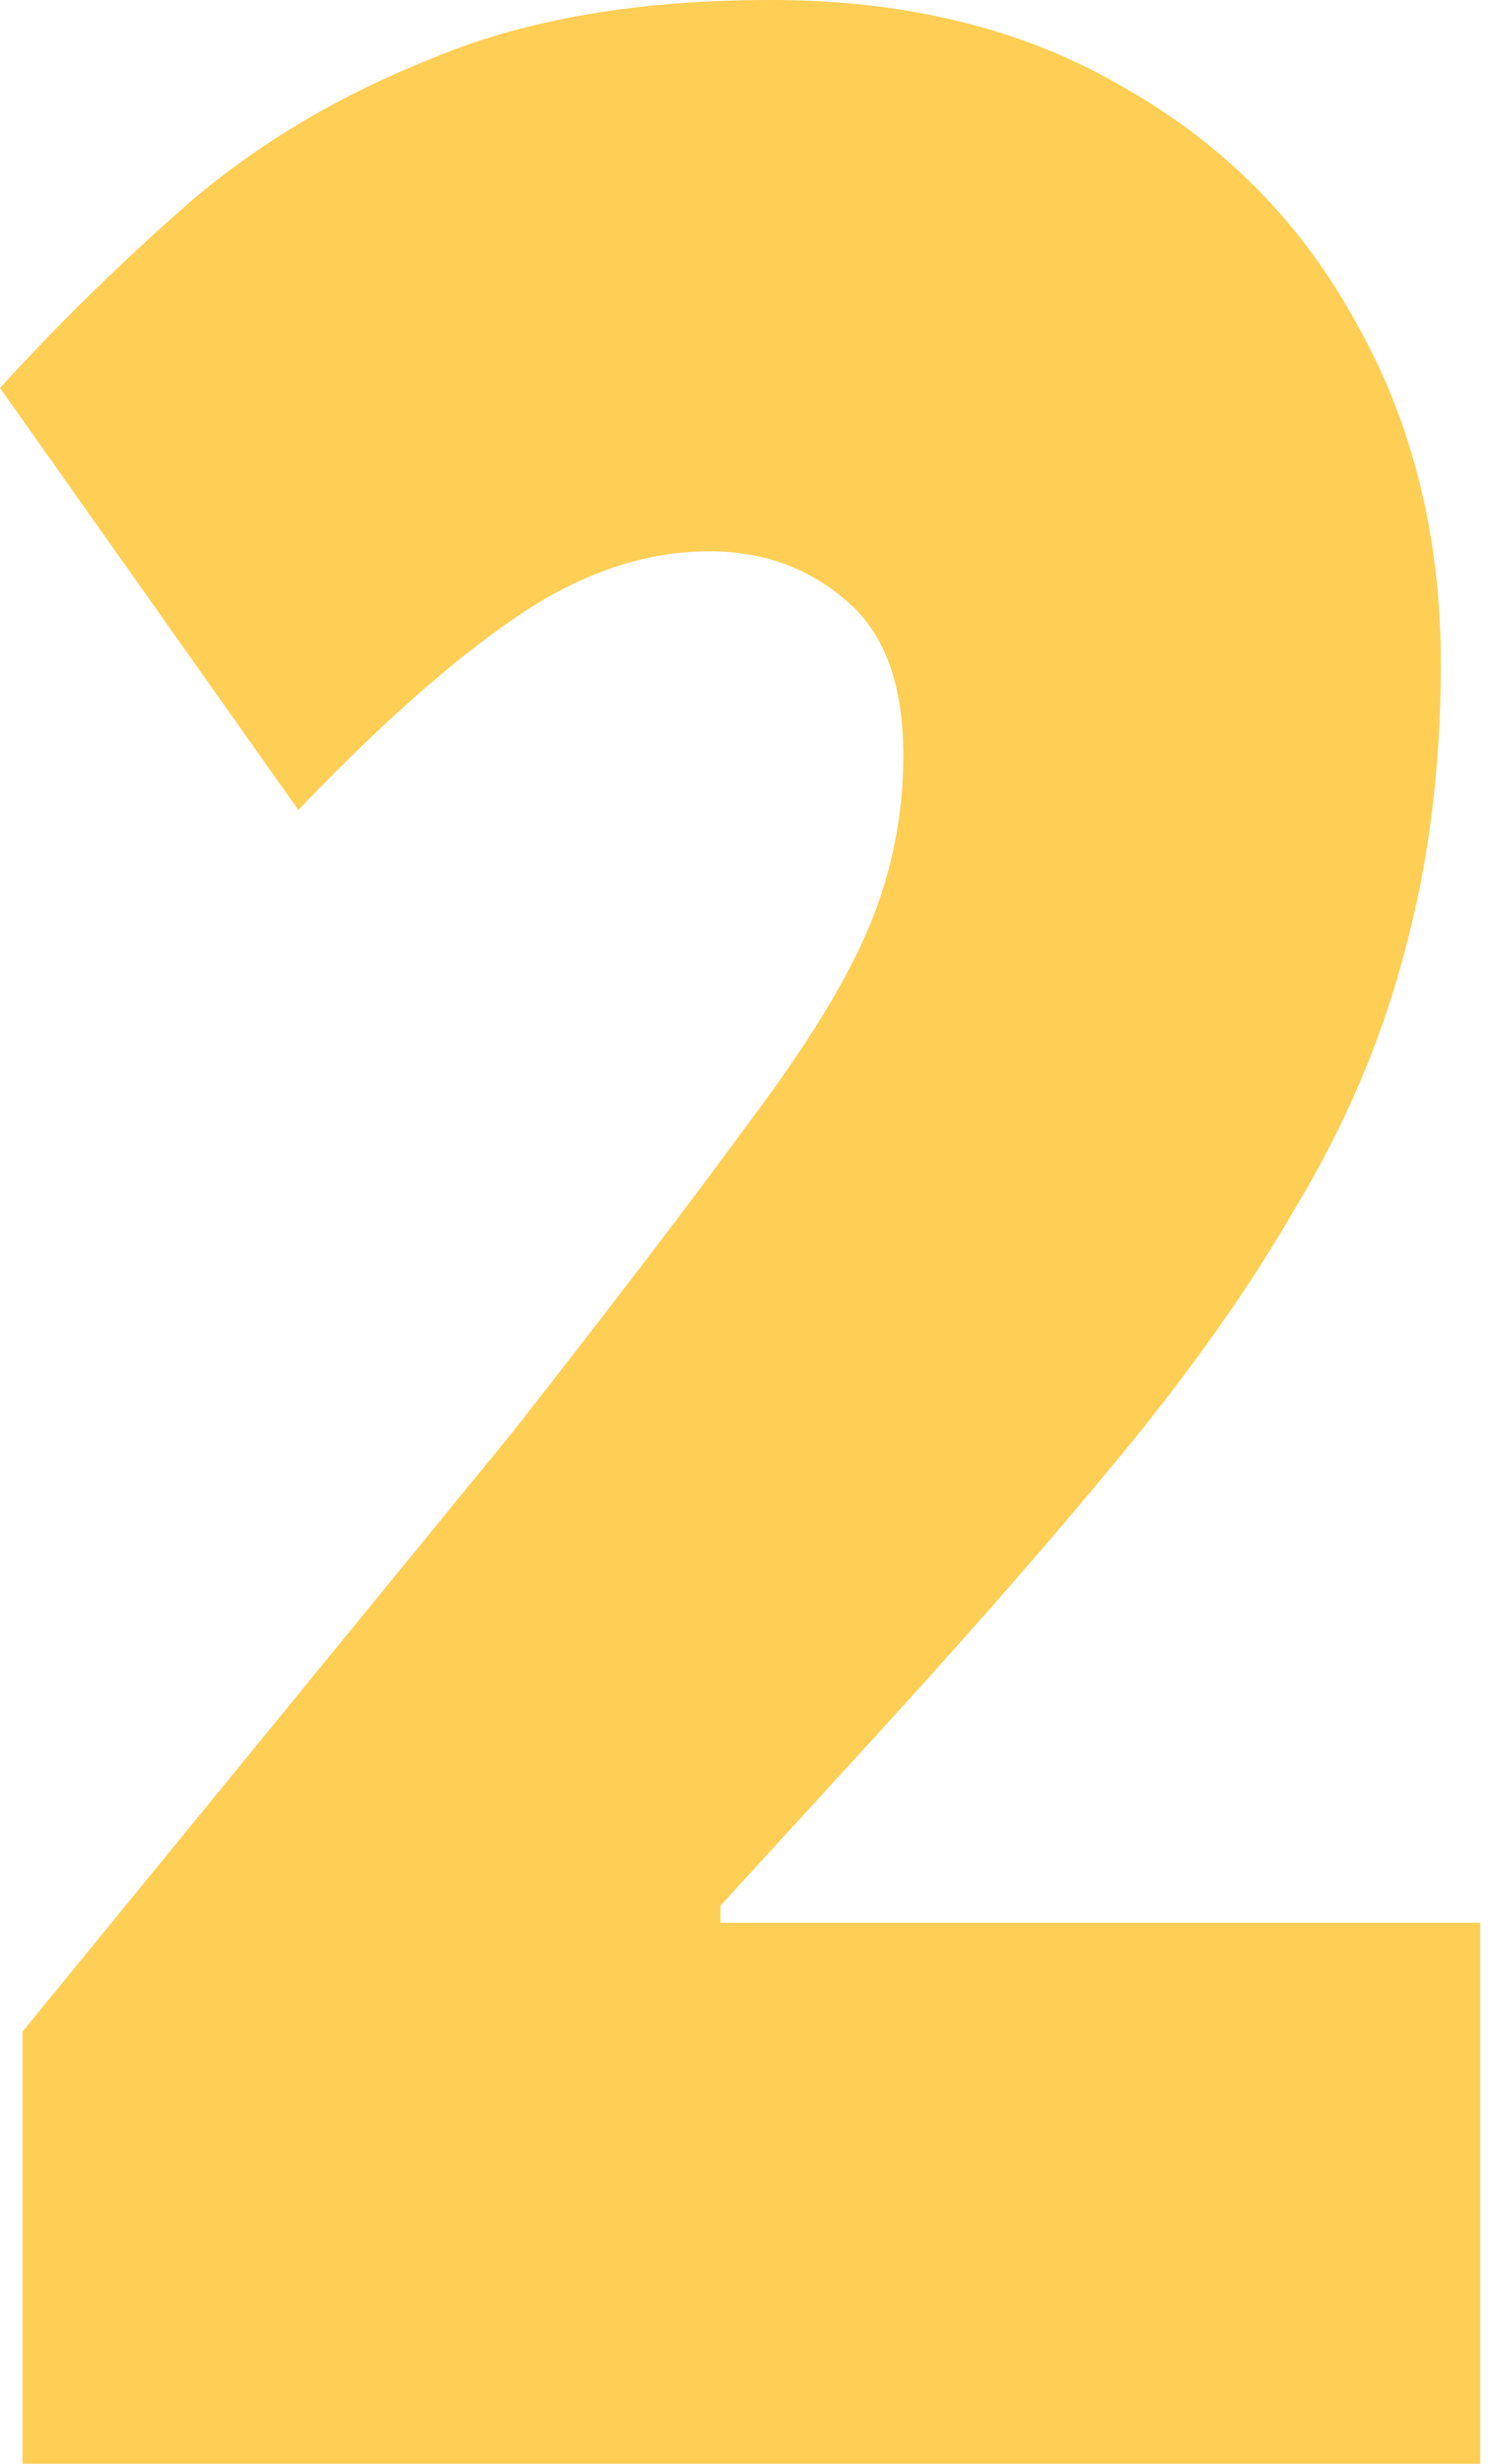 <svg class="demo-guide-container-block-svg" width="34" height="56" viewBox="0 0 34 56" fill="none" xmlns="http://www.w3.org/2000/svg">
  <path
    d="M33.664 56H0.512V46.177L11.648 32.563C13.952 29.624 15.744 27.278 17.024 25.525C18.347 23.772 19.264 22.276 19.776 21.039C20.288 19.801 20.544 18.512 20.544 17.171C20.544 15.521 20.096 14.335 19.2 13.613C18.347 12.891 17.323 12.53 16.128 12.53C14.677 12.53 13.227 13.02 11.776 14C10.325 14.98 8.661 16.449 6.784 18.409L0 8.818C1.365 7.322 2.816 5.904 4.352 4.564C5.931 3.223 7.765 2.14 9.856 1.315C11.947 0.438 14.507 0 17.536 0C20.651 0 23.339 0.67 25.6 2.011C27.861 3.3 29.611 5.079 30.848 7.348C32.128 9.617 32.768 12.195 32.768 15.083C32.768 17.455 32.491 19.646 31.936 21.657C31.424 23.617 30.613 25.525 29.504 27.381C28.437 29.238 27.072 31.171 25.408 33.182C23.787 35.142 21.888 37.307 19.712 39.68L16.384 43.315V43.702H33.664V56Z"
    fill="#FFCE54" />
</svg>